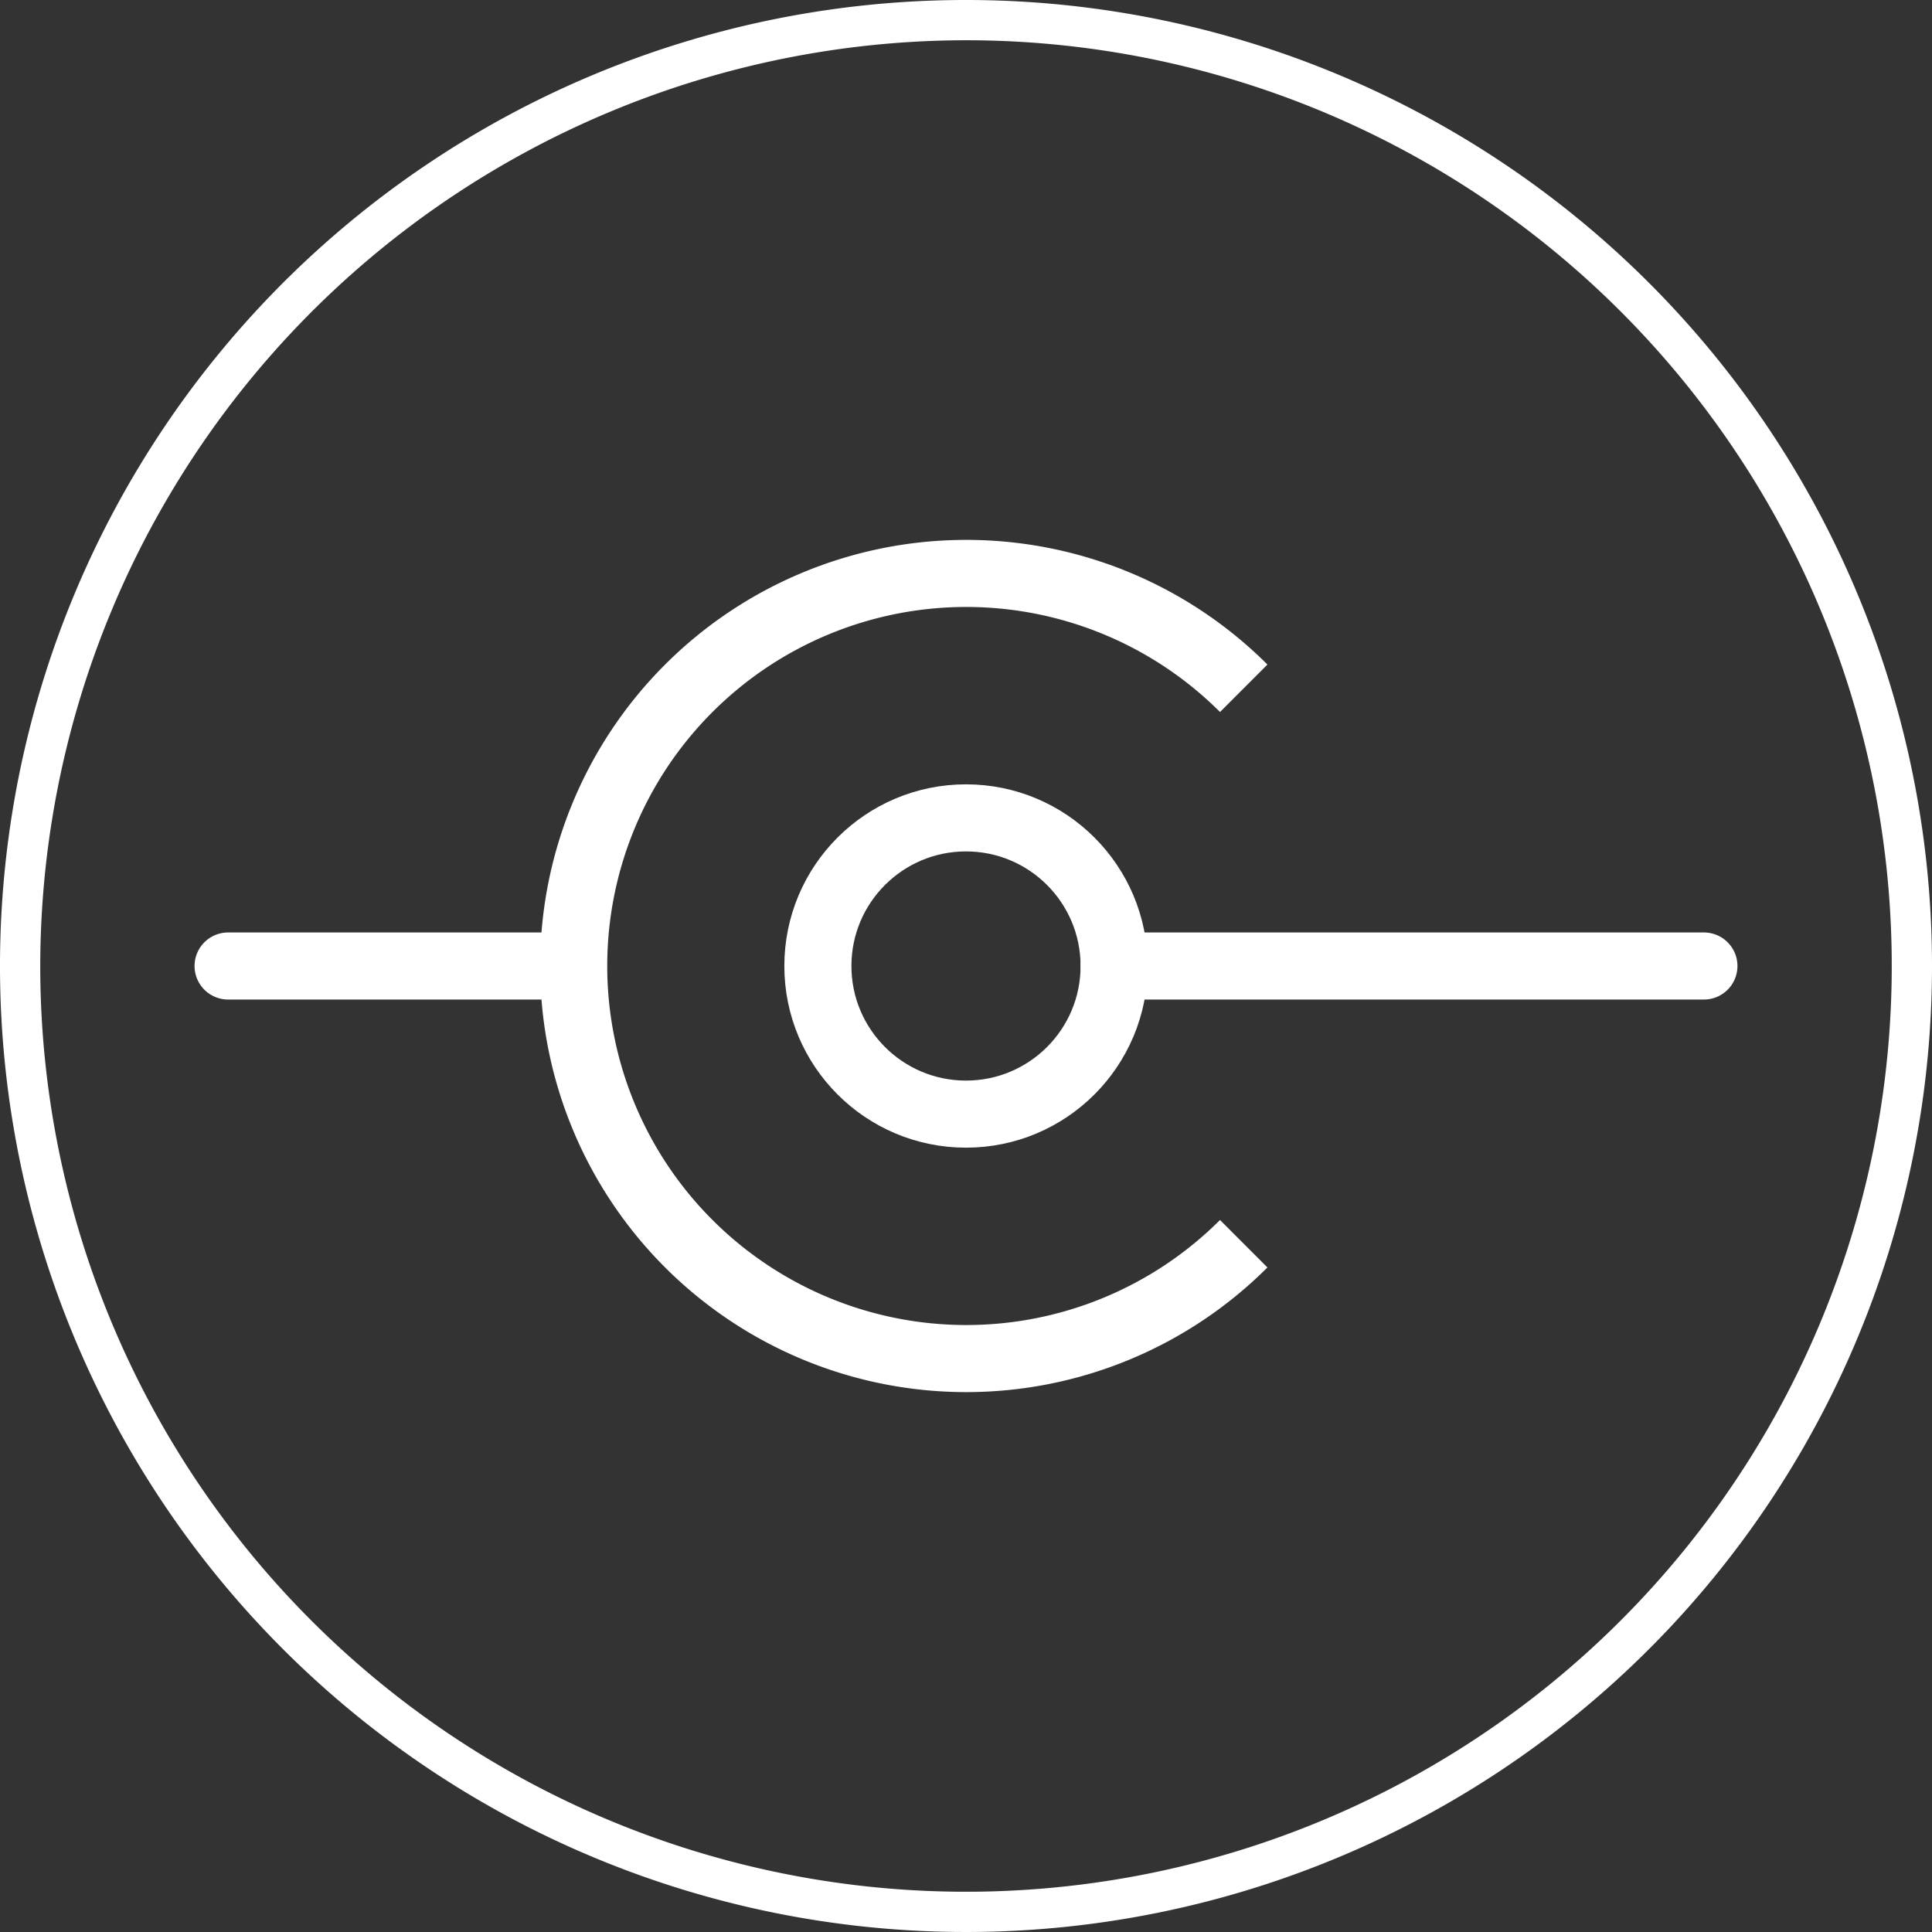 <svg id="Layer_1_copy" data-name="Layer 1 copy" xmlns="http://www.w3.org/2000/svg" viewBox="0 0 72 72"><rect x="0" y="0" width="72" height="72" fill="#333333" stroke="none"/><defs><style>.cls-1,.cls-2{fill:none;stroke:#fff;stroke-miterlimit:10;stroke-width:2.5px;}.cls-2{stroke-linecap:round;}.cls-3{fill:#fff;}</style></defs><title>symbols_connect</title><path class="cls-1" d="M46.35,46.35a14.63,14.63,0,1,1,0-20.7"/><line class="cls-2" x1="21.36" y1="36" x2="8.5" y2="36"/><line class="cls-2" x1="63.5" y1="36" x2="41.52" y2="36"/><circle class="cls-1" cx="36" cy="36" r="5.52"/><path class="cls-3" d="M36,1.5A34.5,34.5,0,1,1,1.5,36,34.54,34.54,0,0,1,36,1.5M36,0A36,36,0,1,0,72,36,36,36,0,0,0,36,0Z"/></svg>